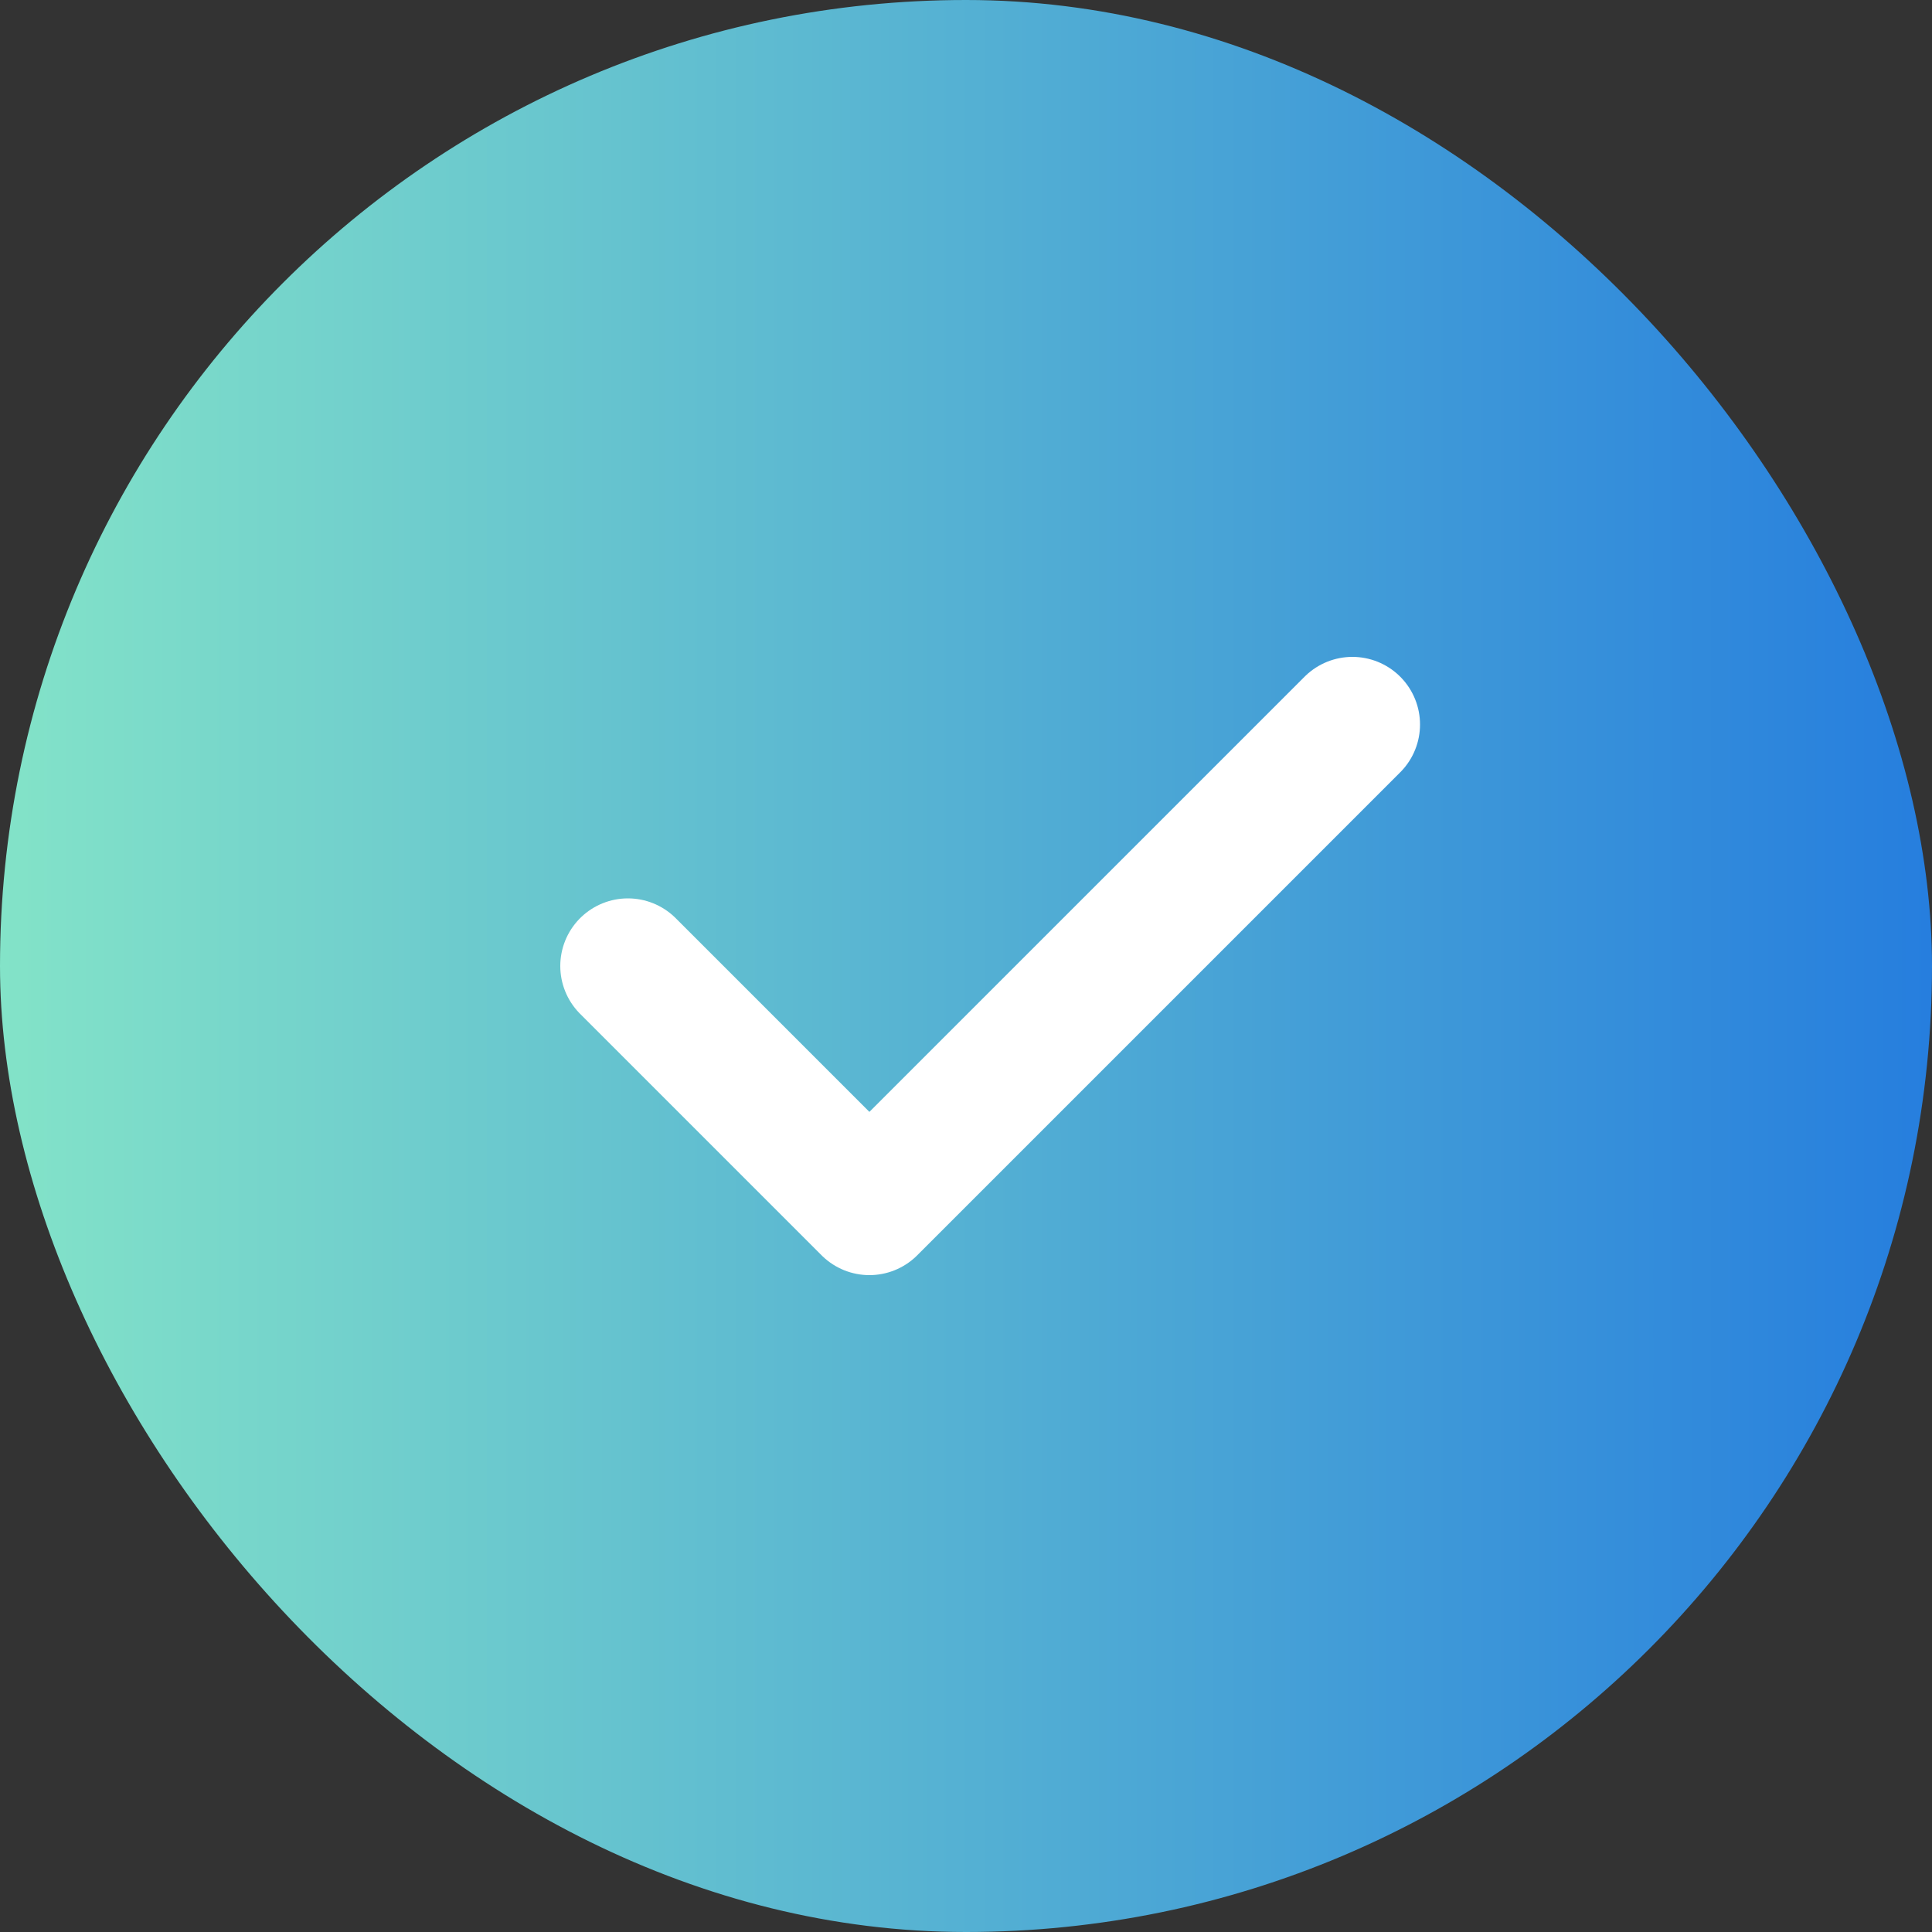 <svg width="20" height="20" viewBox="0 0 20 20" fill="none" xmlns="http://www.w3.org/2000/svg">
<rect x="0" y="0" width="20" height="20" fill="#333333" stroke="none"/>
<rect width="20" height="20" rx="10" fill="url(#paint0_linear_22887_8031)"/>
<g clip-path="url(#clip0_22887_8031)">
<path d="M6.5 10L9 12.5L14 7.5" stroke="white" stroke-width="1.4" stroke-linecap="round" stroke-linejoin="round"/>
</g>
<defs>
<linearGradient id="paint0_linear_22887_8031" x1="0" y1="10" x2="20.178" y2="10" gradientUnits="userSpaceOnUse">
<stop stop-color="#83E3C8"/>
<stop offset="1" stop-color="#257DDE"/>
</linearGradient>
<clipPath id="clip0_22887_8031">
<rect width="12" height="12" fill="white" transform="translate(4 4)"/>
</clipPath>
</defs>
</svg>
